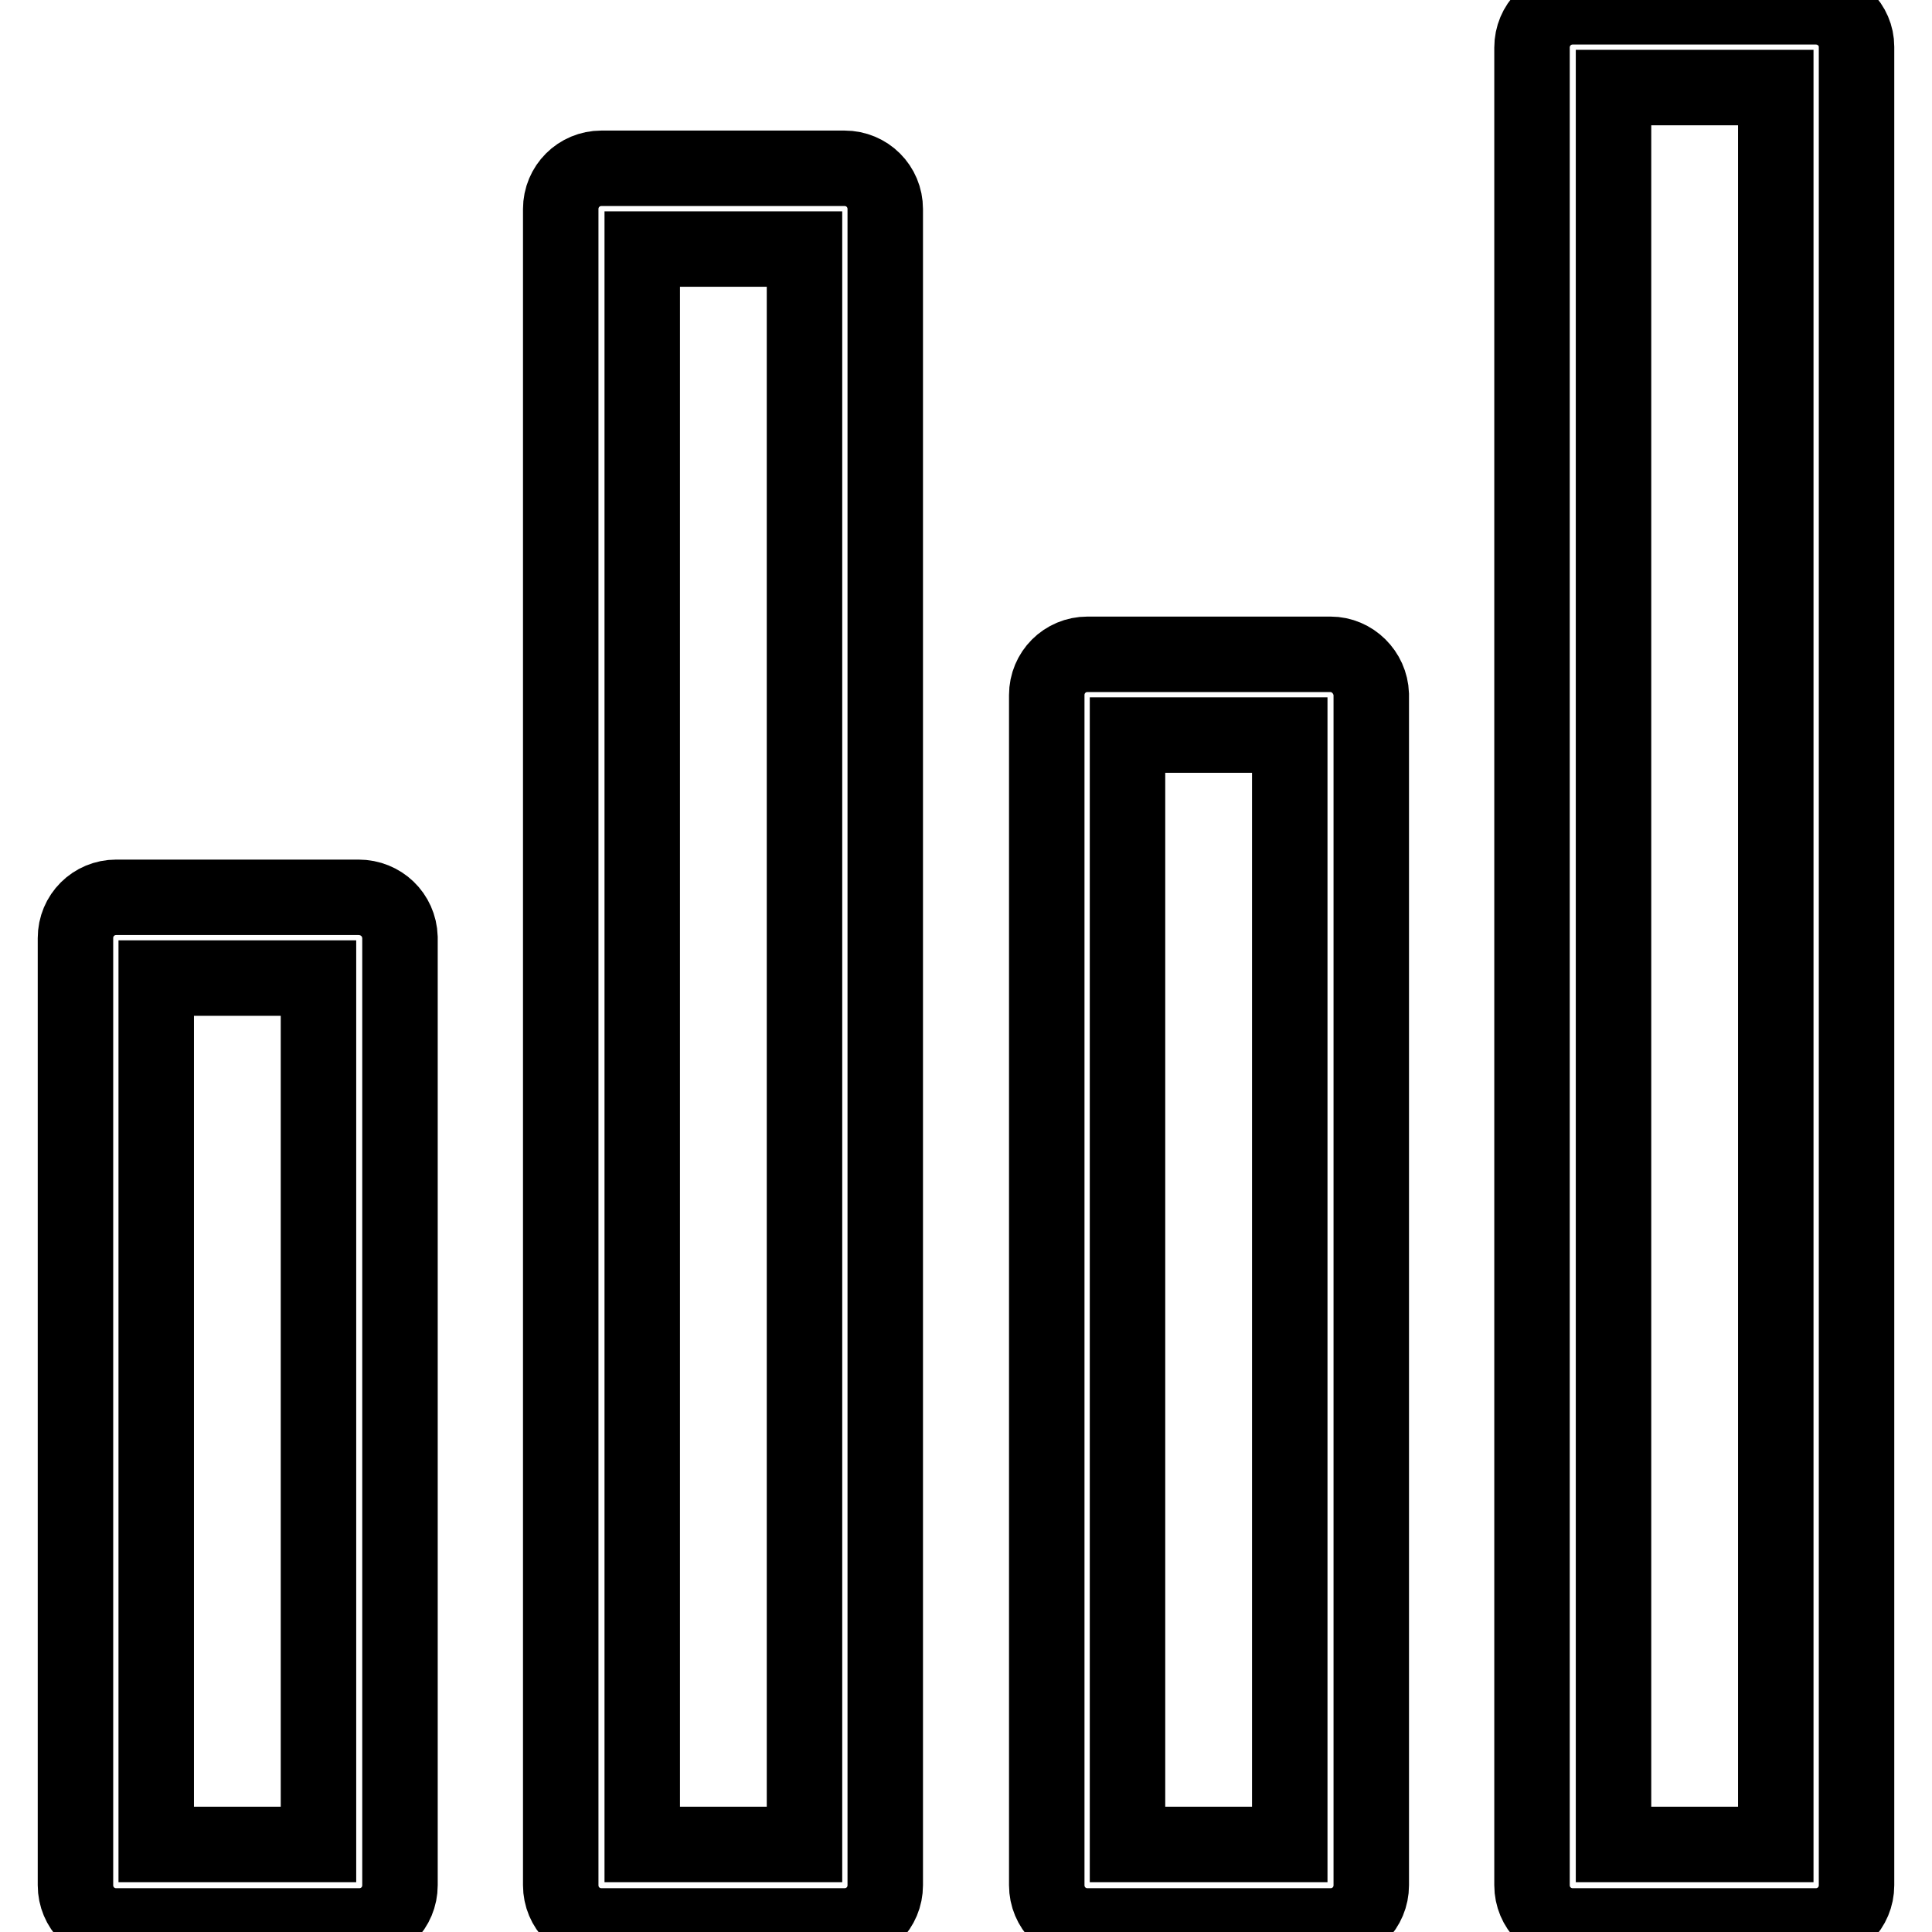 <?xml version="1.0" encoding="utf-8"?>
<!-- Svg Vector Icons : http://www.onlinewebfonts.com/icon -->
<!DOCTYPE svg PUBLIC "-//W3C//DTD SVG 1.1//EN" "http://www.w3.org/Graphics/SVG/1.1/DTD/svg11.dtd">
<svg version="1.1" xmlns="http://www.w3.org/2000/svg" xmlns:xlink="http://www.w3.org/1999/xlink" x="0px" y="0px" viewBox="0 0 256 256" enable-background="new 0 0 256 256" xml:space="preserve">
<g><g><path stroke-width="10" fill-opacity="0" stroke="#000000"  d="M47.5,118.9H15.4c-3,0-5.4,2.4-5.4,5.4v125.5c0,3,2.4,5.4,5.4,5.4h32.2c3,0,5.4-2.4,5.4-5.4V124.2C52.9,121.2,50.5,118.9,47.5,118.9z M42.2,244.4H20.7V129.6h21.5V244.4z M111.9,22.3H79.7c-3,0-5.4,2.4-5.4,5.4v222.1c0,3,2.4,5.4,5.4,5.4h32.2c3,0,5.4-2.4,5.4-5.4V27.7C117.3,24.7,114.9,22.3,111.9,22.3z M106.5,244.4H85.1V33h21.5V244.4z M240.6,0.9h-32.2c-3,0-5.4,2.4-5.4,5.4v243.5c0,3,2.4,5.4,5.4,5.4h32.2c3,0,5.4-2.4,5.4-5.4V6.2C246,3.3,243.6,0.9,240.6,0.9z M235.3,244.4h-21.5V11.6h21.5V244.4z M176.3,86.7h-32.2c-3,0-5.4,2.4-5.4,5.4v157.7c0,3,2.4,5.4,5.4,5.4h32.2c3,0,5.4-2.4,5.4-5.4V92C181.6,89.1,179.2,86.7,176.3,86.7z M170.9,244.4h-21.5v-147h21.5V244.4z"/></g></g>
</svg>